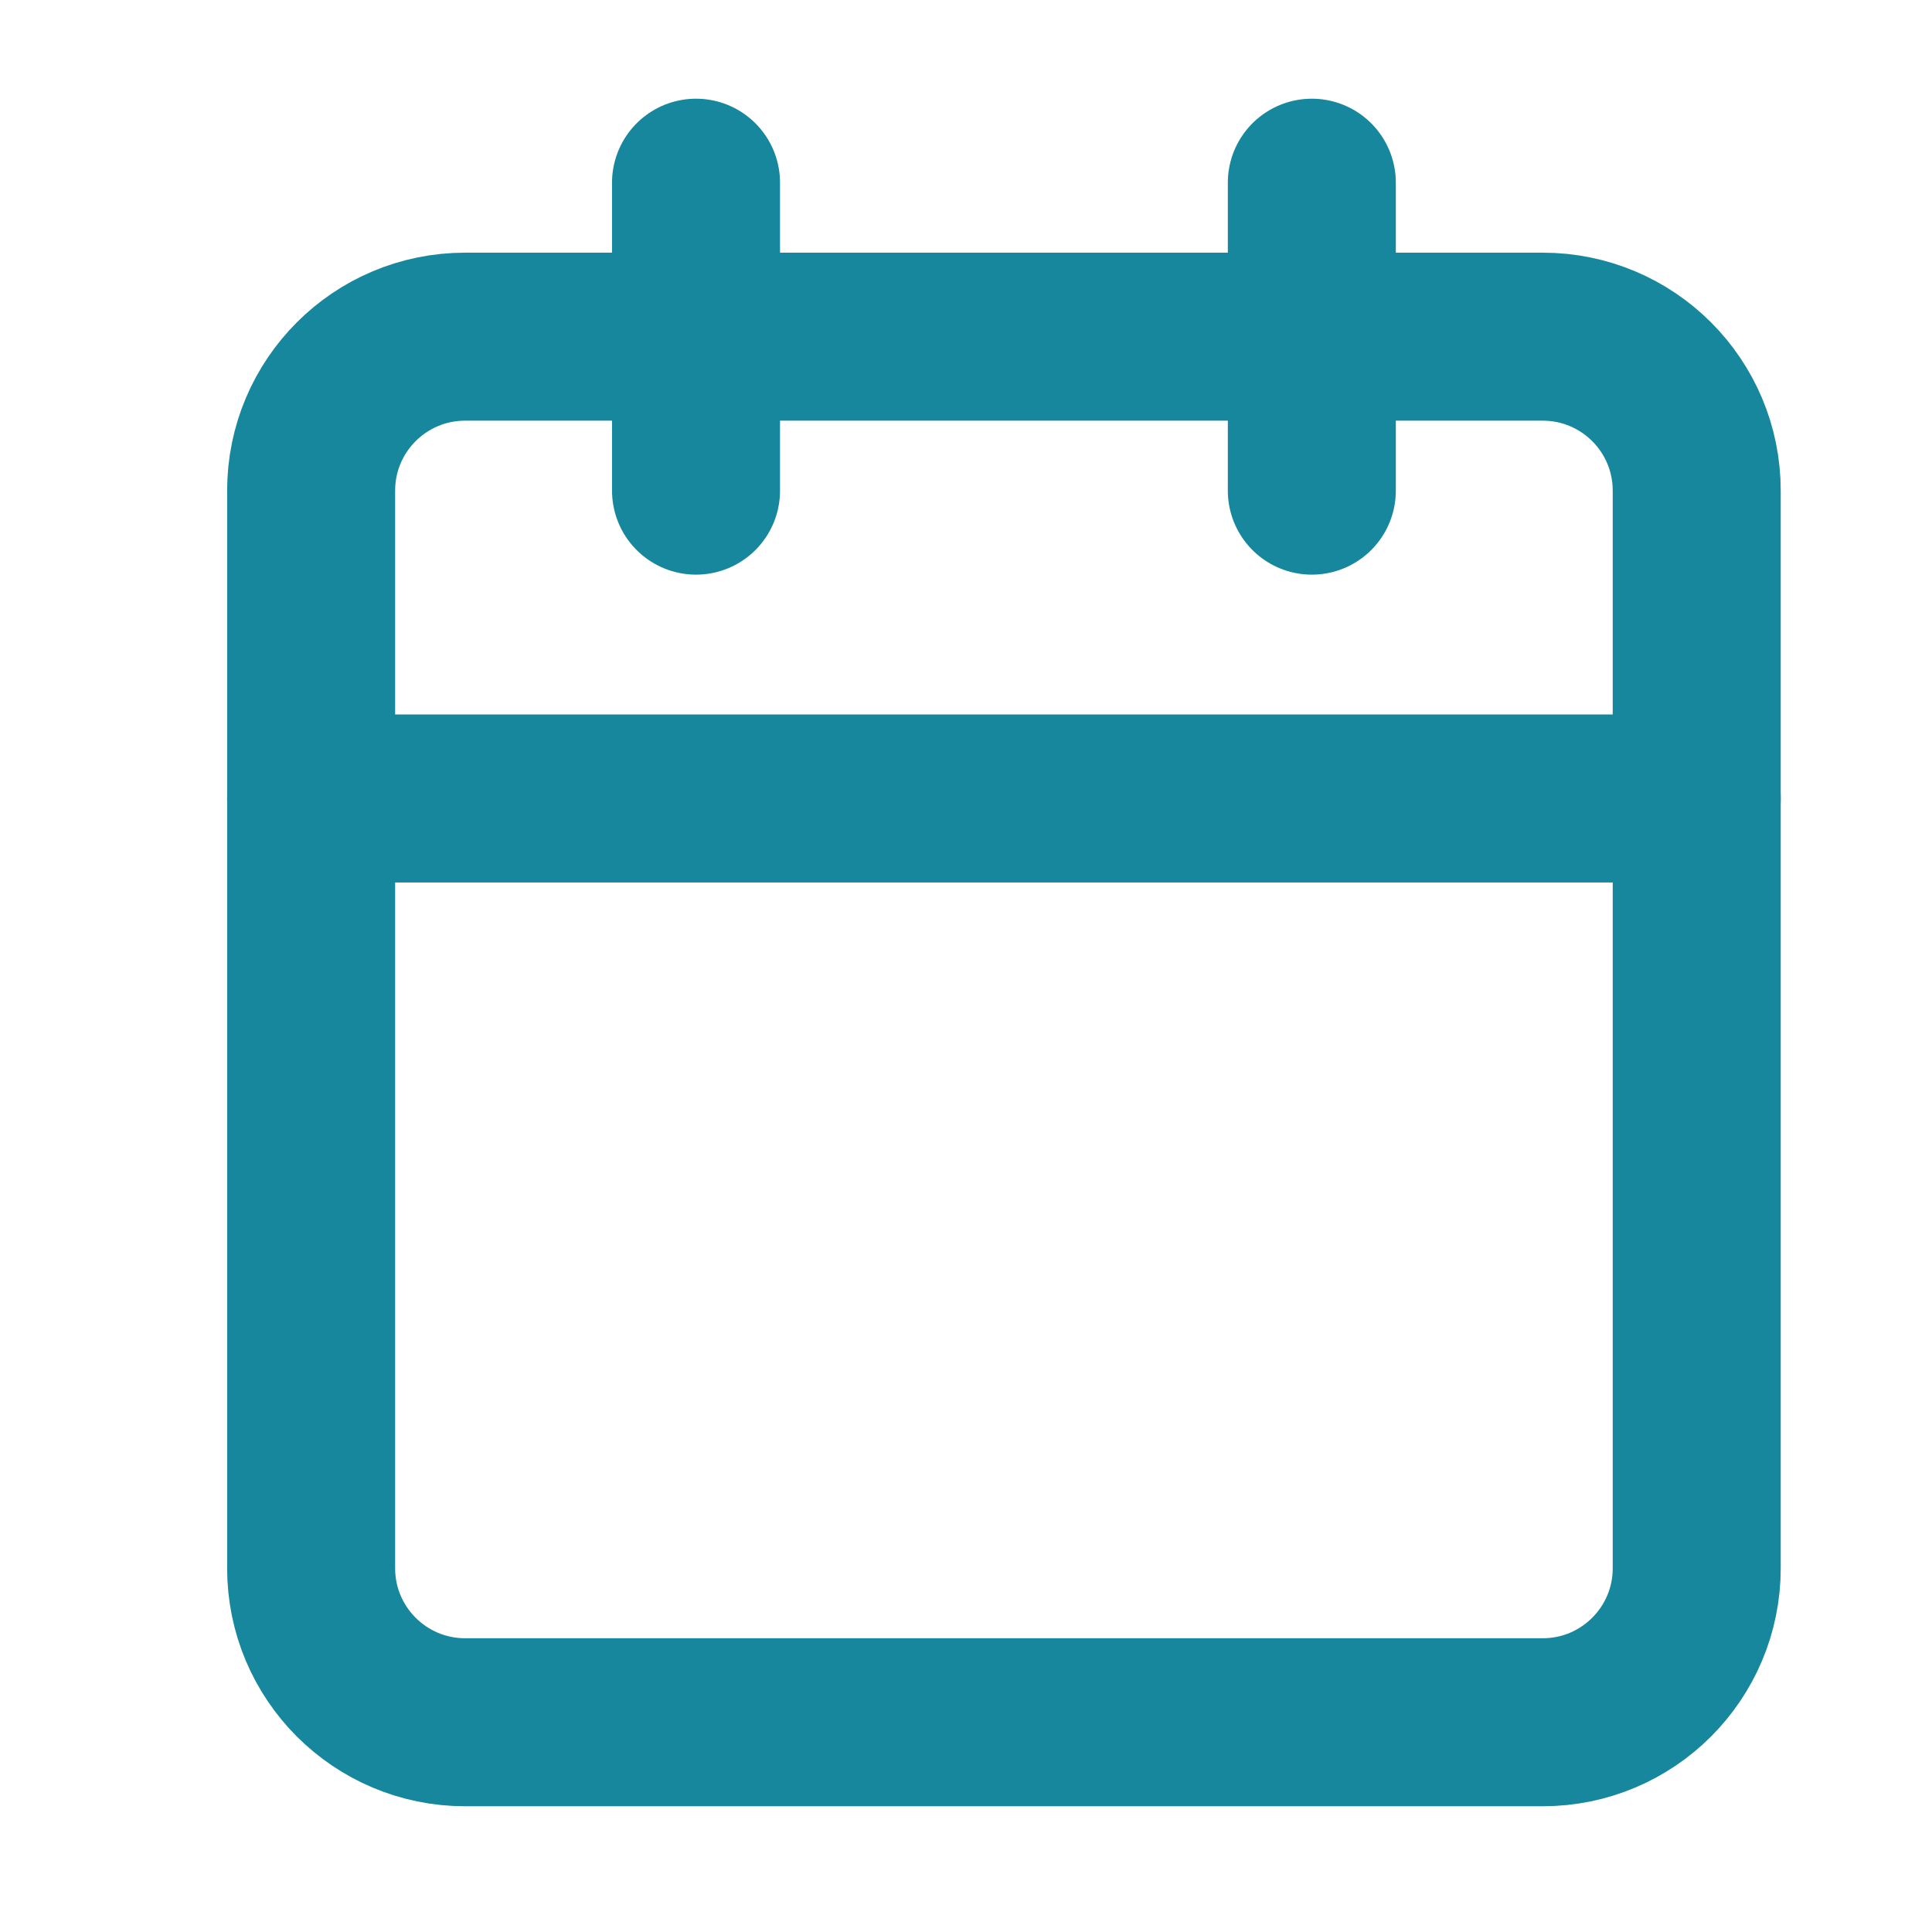 <?xml version="1.0" encoding="UTF-8"?> <svg xmlns="http://www.w3.org/2000/svg" width="23" height="23" viewBox="0 0 23 23" fill="none"><path d="M18.366 4.008H5.537C4.525 4.008 3.704 4.828 3.704 5.841V18.67C3.704 19.682 4.525 20.503 5.537 20.503H18.366C19.378 20.503 20.199 19.682 20.199 18.67V5.841C20.199 4.828 19.378 4.008 18.366 4.008Z" stroke="#16879C" stroke-width="2" stroke-linecap="round" stroke-linejoin="round"></path><path d="M15.617 2.175V5.841" stroke="#16879C" stroke-width="2" stroke-linecap="round" stroke-linejoin="round"></path><path d="M8.286 2.175V5.841" stroke="#16879C" stroke-width="2" stroke-linecap="round" stroke-linejoin="round"></path><path d="M3.704 9.506H20.199" stroke="#16879C" stroke-width="2" stroke-linecap="round" stroke-linejoin="round"></path></svg> 